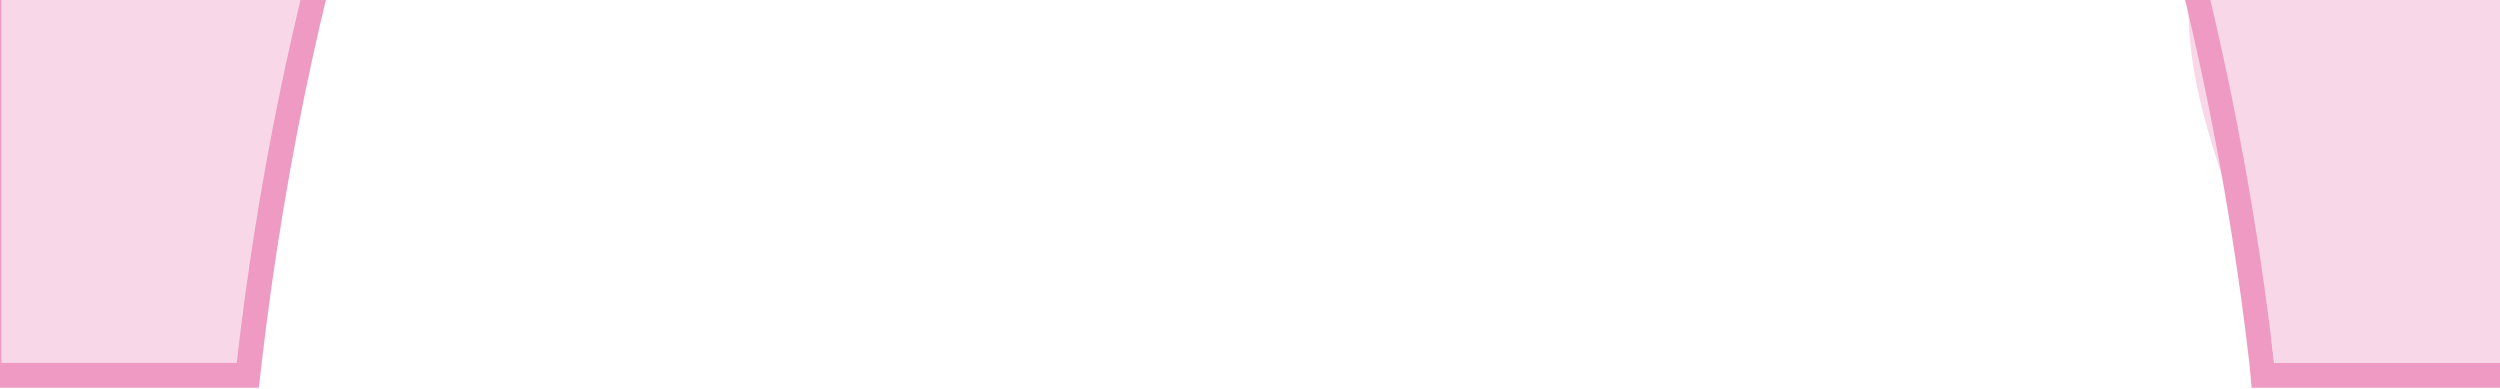 <?xml version="1.0" encoding="UTF-8"?> <svg xmlns="http://www.w3.org/2000/svg" width="1440" height="224" viewBox="0 0 1440 224" fill="none"> <g clip-path="url(#clip0_20_2057)"> <path fill-rule="evenodd" clip-rule="evenodd" d="M-864 210.703H-650.472L-650.369 -618.589C-650.375 -625.252 -653.024 -631.641 -657.735 -636.352C-662.446 -641.063 -668.835 -643.712 -675.498 -643.718H-838.872C-845.535 -643.712 -851.923 -641.063 -856.634 -636.352C-861.345 -631.641 -863.995 -625.252 -864 -618.589V210.703ZM-636.022 210.703H-438.85L-438.686 -618.303C-439.113 -625.18 -442.145 -631.635 -447.163 -636.357C-452.181 -641.078 -458.81 -643.71 -465.7 -643.718H-610.894C-617.557 -643.712 -623.945 -641.063 -628.656 -636.352C-633.368 -631.641 -636.017 -625.252 -636.022 -618.589V210.703ZM-424.195 210.703H-227.187L-226.9 -618.589C-226.905 -625.252 -229.554 -631.641 -234.266 -636.352C-238.977 -641.063 -245.365 -643.712 -252.028 -643.718H-399.067C-405.73 -643.712 -412.118 -641.063 -416.829 -636.352C-421.541 -631.641 -424.19 -625.252 -424.195 -618.589V210.703ZM-212.614 210.703H-15.503L-9.6 -619.2C-9.605 -625.863 -15.089 -637.289 -19.8 -642C-24.511 -646.711 -33.743 -643.712 -40.406 -643.718H-187.486C-194.149 -643.712 -200.537 -641.063 -205.248 -636.352C-209.959 -631.641 -212.609 -625.252 -212.614 -618.589V210.703ZM-0.93 210.703H143C154.604 108.339 167.942 40.517 197.4 -58.2L201 -91.513L199.8 -618C199.795 -625.179 197.076 -636.324 192 -641.4C186.924 -646.476 176.489 -643.712 169.31 -643.718H26.145C18.966 -643.712 12.082 -640.858 7.006 -635.782C1.929 -630.705 -0.925 -623.822 -0.93 -616.642V210.703ZM342.6 -405C363.404 -436.763 388.216 -468.384 413.4 -496.8L414.6 -616.642C414.595 -623.822 406.477 -636.923 401.4 -642C396.324 -647.076 388.172 -643.712 380.993 -643.718H237.828C230.647 -643.712 223.762 -640.859 218.682 -635.783C213.602 -630.707 210.743 -623.823 210.733 -616.642V-131.4C244.92 -233.163 291.811 -328.037 342.6 -405ZM422.293 -505.2C450.06 -534.712 482.465 -566.455 516 -589.2C545.183 -609.009 582.962 -627.197 616.2 -639C611.561 -642.409 598.291 -643.733 592.533 -643.718H449.368C442.191 -643.707 435.311 -640.851 430.235 -635.776C425.16 -630.7 422.304 -623.82 422.293 -616.642V-505.2ZM930.432 -591.166C969.374 -565.095 1006.62 -531.912 1041.46 -491.965V-616.724C1041.45 -623.904 1038.6 -630.787 1033.52 -635.864C1028.45 -640.94 1021.56 -643.794 1014.38 -643.8H871.198C867.13 -643.801 863.115 -642.88 859.454 -641.105C855.794 -639.329 852.584 -636.747 850.067 -633.552C878.315 -622.383 905.262 -608.171 930.432 -591.166ZM1103.23 -407.214C1163.96 -315.494 1210.2 -194.4 1253.06 -76.776L1255.46 -616.642C1255.46 -623.822 1252.6 -630.705 1247.52 -635.782C1242.45 -640.858 1235.56 -643.712 1228.39 -643.718H1082.82C1075.64 -643.712 1068.75 -640.859 1063.67 -635.783C1058.59 -630.707 1055.74 -623.823 1055.72 -616.642L1053.32 -474.974C1071.12 -453.261 1087.77 -430.645 1103.23 -407.214ZM1310.41 210.785H1464.74L1464.7 -616.519C1464.7 -623.701 1461.84 -630.586 1456.77 -635.666C1451.69 -640.746 1444.81 -643.604 1437.63 -643.615H1294.44C1287.26 -643.604 1277.68 -644.075 1272.6 -639C1267.52 -633.925 1262.41 -623.82 1262.4 -616.642L1259.4 -321L1263 -24.6C1248.69 60.203 1301.33 131.581 1310.41 210.785ZM1479.34 210.703H1676.65V-618.589C1676.65 -625.252 1674 -631.641 1669.29 -636.352C1664.58 -641.063 1658.19 -643.712 1651.52 -643.718H1504.47C1497.8 -643.712 1487.91 -644.911 1483.2 -640.2C1478.49 -635.489 1474.81 -627.663 1474.8 -621L1479.34 210.703ZM1691 210.703H1888.34L1888.3 -618.589C1888.29 -625.252 1885.64 -631.641 1880.93 -636.352C1876.22 -641.063 1869.83 -643.712 1863.17 -643.718H1716.13C1709.47 -643.712 1703.08 -641.063 1698.37 -636.352C1693.65 -631.641 1691.01 -625.252 1691 -618.589V210.703ZM1902.68 210.703H2100V-618.589C2099.99 -625.252 2097.35 -631.641 2092.63 -636.352C2087.92 -641.063 2081.53 -643.712 2074.87 -643.718H1927.81C1921.15 -643.712 1914.76 -641.063 1910.05 -636.352C1905.34 -631.641 1902.69 -625.252 1902.68 -618.589V210.703Z" fill="#F8D8E8"></path> <path d="M2103.25 -643.944H2110.27V-717.746H-876V-703.424H-860.838V-658.267H-876V-643.944H-866.076C-871.946 -636.904 -875.154 -628.025 -875.141 -618.859V223.333H149.092C149.501 219.568 150.279 212.755 150.729 209.01C178.535 -28.623 249.862 -244.158 352.044 -398.965C403.462 -476.86 461.08 -537.506 523.322 -579.247C587.283 -622.214 654.517 -643.903 723.184 -643.903C791.851 -643.903 858.799 -622.235 922.617 -579.533C984.736 -537.977 1042.29 -477.556 1093.65 -399.968C1161.44 -297.663 1215.72 -168.412 1252.75 -23.794C1272.24 52.766 1286.55 130.55 1295.6 209.031C1295.93 211.67 1296.62 220.693 1296.93 223.353H2112.32V-618.859C2112.33 -628.025 2109.12 -636.904 2103.25 -643.944ZM2004.61 -703.424H2047.21V-658.267H2004.61V-703.424ZM1951.8 -703.424H1994.38V-658.267H1951.8V-703.424ZM1793.31 -703.424H1835.91V-658.267H1793.31V-703.424ZM1740.48 -703.424H1783.08V-658.267H1740.48V-703.424ZM1581.99 -703.424H1624.59V-658.267H1581.99V-703.424ZM1529.18 -703.424H1571.76V-658.267H1529.18V-703.424ZM1370.69 -703.424H1413.29V-658.267H1370.61L1370.69 -703.424ZM1317.86 -703.424H1360.38V-658.267H1317.78L1317.86 -703.424ZM1267.57 -703.424H1307.63V-658.267H1267.57V-703.424ZM1161.91 -703.424H1204.51V-658.267H1161.91V-703.424ZM1109.08 -703.424H1151.68V-658.267H1109.08V-703.424ZM1056.25 -703.424H1098.85V-658.267H1056.25V-703.424ZM950.607 -703.424H993.187V-658.267H950.607V-703.424ZM897.777 -703.424H940.377V-658.267H897.777V-703.424ZM527.005 -703.424H569.584V-658.267H527.005V-703.424ZM474.175 -703.424H516.775V-658.267H474.175V-703.424ZM315.685 -703.424H358.284V-658.267H315.685V-703.424ZM262.855 -703.424H305.454V-658.267H262.855V-703.424ZM104.385 -703.424H147.046V-658.267H104.385V-703.424ZM51.555 -703.424H94.154V-658.267H51.555V-703.424ZM-106.936 -703.424H-64.336V-658.267H-106.936V-703.424ZM-159.766 -703.424H-117.166V-658.267H-159.766V-703.424ZM-318.235 -703.424H-275.656V-658.267H-318.235V-703.424ZM-371.065 -703.424H-328.466V-658.267H-371.065V-703.424ZM-529.556 -703.424H-486.956V-658.267H-529.556V-703.424ZM-586.846 -703.424H-539.786V-658.267H-586.846V-703.424ZM-692.241 -703.424H-649.641V-658.267H-692.138L-692.241 -703.424ZM-745.05 -703.424H-702.471V-658.267H-744.948L-745.05 -703.424ZM-797.88 -703.424H-755.281V-658.267H-797.778L-797.88 -703.424ZM-850.71 -703.424H-808.111V-658.267H-850.608L-850.71 -703.424ZM-647.656 209.01H-860.818V-618.859C-860.813 -625.51 -858.168 -631.888 -853.465 -636.591C-848.762 -641.294 -842.384 -643.939 -835.733 -643.944H-672.639C-665.988 -643.939 -659.61 -641.294 -654.907 -636.591C-650.204 -631.888 -647.559 -625.51 -647.554 -618.859L-647.656 209.01ZM-639.472 -703.424H-597.138V-658.267H-639.308L-639.472 -703.424ZM-436.397 209.01H-633.231V-618.859C-633.226 -625.51 -630.581 -631.888 -625.878 -636.591C-621.175 -641.294 -614.798 -643.939 -608.146 -643.944H-463.201C-456.323 -643.936 -449.706 -641.309 -444.696 -636.596C-439.686 -631.882 -436.66 -625.438 -436.234 -618.572L-436.397 209.01ZM-434.351 -658.267H-476.726V-703.424H-434.044L-434.351 -658.267ZM-424.121 -703.424H-381.521V-658.267H-423.814L-424.121 -703.424ZM-225.097 209.01H-421.768V-618.859C-421.762 -625.51 -419.118 -631.888 -414.414 -636.591C-409.711 -641.294 -403.334 -643.939 -396.683 -643.944H-249.896C-243.245 -643.939 -236.867 -641.294 -232.164 -636.591C-227.461 -631.888 -224.816 -625.51 -224.811 -618.859L-225.097 209.01ZM-223.051 -658.267H-265.426V-703.424H-222.826L-223.051 -658.267ZM-212.821 -703.424H-170.221V-658.267H-212.596L-212.821 -703.424ZM-13.777 209.01H-210.55V-618.859C-210.544 -625.51 -207.9 -631.888 -203.196 -636.591C-198.493 -641.294 -192.116 -643.939 -185.465 -643.944H-38.637C-31.986 -643.939 -25.608 -641.294 -20.905 -636.591C-16.202 -631.888 -13.557 -625.51 -13.552 -618.859L-13.777 209.01ZM-11.731 -658.267H-54.105V-703.424H-11.506L-11.731 -658.267ZM-1.5 -703.424H41.099V-658.267H-1.275L-1.5 -703.424ZM136.14 209.01H0.771V-616.915C0.776 -624.082 3.626 -630.954 8.693 -636.021C13.761 -641.089 20.633 -643.939 27.799 -643.944H170.719C177.886 -643.939 184.758 -641.089 189.825 -636.021C194.893 -630.954 197.743 -624.082 197.748 -616.915V-92.686H197.973C168.566 5.862 147.949 106.823 136.365 209.01H136.14ZM199.569 -658.267H157.276V-703.424H199.876L199.569 -658.267ZM209.799 -703.424H252.624V-658.267H210.025L209.799 -703.424ZM409.048 -497.178C383.907 -468.811 360.862 -438.654 340.095 -406.945C289.392 -330.114 246.199 -238.613 212.071 -137.025V-616.915C212.081 -624.084 214.935 -630.956 220.006 -636.023C225.077 -641.09 231.951 -643.939 239.12 -643.944H382.039C389.206 -643.939 396.078 -641.089 401.146 -636.021C406.213 -630.954 409.063 -624.082 409.068 -616.915L409.048 -497.178ZM411.094 -658.328H368.494V-703.424H411.094V-658.328ZM421.324 -703.485H463.924V-658.328H421.324V-703.485ZM515.342 -591.196C481.865 -568.49 450.987 -542.169 423.268 -512.708V-616.915C423.279 -624.08 426.13 -630.949 431.197 -636.015C436.263 -641.082 443.132 -643.933 450.297 -643.944H593.217C598.964 -643.959 604.565 -642.13 609.196 -638.726C576.015 -626.944 544.475 -610.971 515.342 -591.196ZM622.414 -658.267H579.815V-703.424H622.414V-658.267ZM675.244 -658.267H632.645V-703.424H675.244V-658.267ZM728.074 -658.267H723.184H685.475V-703.424H728.136L728.074 -658.267ZM780.905 -658.267H738.366V-703.424H780.966L780.905 -658.267ZM833.735 -658.267H791.135V-703.424H833.735V-658.267ZM844.947 -703.424H887.547V-658.267H844.947V-703.424ZM1041.37 -492.451C1006.59 -532.33 969.411 -565.456 930.535 -591.482C905.409 -608.458 878.507 -622.646 850.308 -633.795C852.821 -636.985 856.026 -639.563 859.68 -641.335C863.334 -643.107 867.342 -644.027 871.403 -644.026H1014.34C1021.51 -644.02 1028.38 -641.171 1033.45 -636.103C1038.52 -631.036 1041.37 -624.164 1041.37 -616.997V-492.451ZM1045.96 -658.185H1003.36V-703.424H1045.96V-658.185ZM1252.61 -77.975C1215.99 -203.707 1166.06 -316.283 1105.44 -407.845C1090 -431.236 1073.37 -453.814 1055.61 -475.489V-616.915C1055.62 -624.084 1058.48 -630.956 1063.55 -636.023C1068.62 -641.09 1075.49 -643.939 1082.66 -643.944H1225.58C1232.75 -643.939 1239.62 -641.089 1244.69 -636.021C1249.76 -630.954 1252.61 -624.082 1252.61 -616.915V-77.975ZM1254.66 -658.185H1214.59V-703.424H1254.66V-658.185ZM1463.93 209.092H1309.86C1300.8 130.025 1286.44 51.654 1266.89 -25.492V-616.813C1266.9 -623.978 1269.75 -630.847 1274.82 -635.913C1279.89 -640.98 1286.76 -643.831 1293.92 -643.842H1436.86C1444.03 -643.831 1450.9 -640.977 1455.97 -635.906C1461.04 -630.835 1463.88 -623.961 1463.89 -616.792L1463.93 209.092ZM1465.98 -658.185H1423.38V-703.424H1465.98V-658.185ZM1476.21 -703.342H1518.81V-658.185H1476.21V-703.342ZM1675.48 209.01H1478.5V-618.859C1478.5 -625.51 1481.15 -631.888 1485.85 -636.591C1490.56 -641.294 1496.93 -643.939 1503.58 -643.944H1650.39C1657.04 -643.939 1663.42 -641.294 1668.12 -636.591C1672.83 -631.888 1675.47 -625.51 1675.48 -618.859V209.01ZM1677.52 -658.267H1634.92V-703.424H1677.52V-658.267ZM1687.75 -703.424H1730.35V-658.267H1687.75V-703.424ZM1886.8 209.01H1689.8V-618.859C1689.8 -625.51 1692.45 -631.888 1697.15 -636.591C1701.86 -641.294 1708.23 -643.939 1714.88 -643.944H1861.67C1868.32 -643.939 1874.7 -641.294 1879.4 -636.591C1884.11 -631.888 1886.75 -625.51 1886.76 -618.859L1886.8 209.01ZM1888.84 -658.267H1846.24V-703.424H1888.84V-658.267ZM1899.07 -703.424H1941.67V-658.267H1899.07V-703.424ZM2098.1 209.01H1901.12V-618.859C1901.12 -625.51 1903.77 -631.888 1908.47 -636.591C1913.18 -641.294 1919.55 -643.939 1926.2 -643.944H2073.01C2079.66 -643.939 2086.04 -641.294 2090.74 -636.591C2095.45 -631.888 2098.09 -625.51 2098.1 -618.859V209.01ZM2100.14 -658.267H2057.54V-703.424H2100.14V-658.267Z" fill="#EF9AC2"></path> </g> <defs> <clipPath id="clip0_20_2057"> <rect width="1440" height="224" fill="white"></rect> </clipPath> </defs> </svg> 